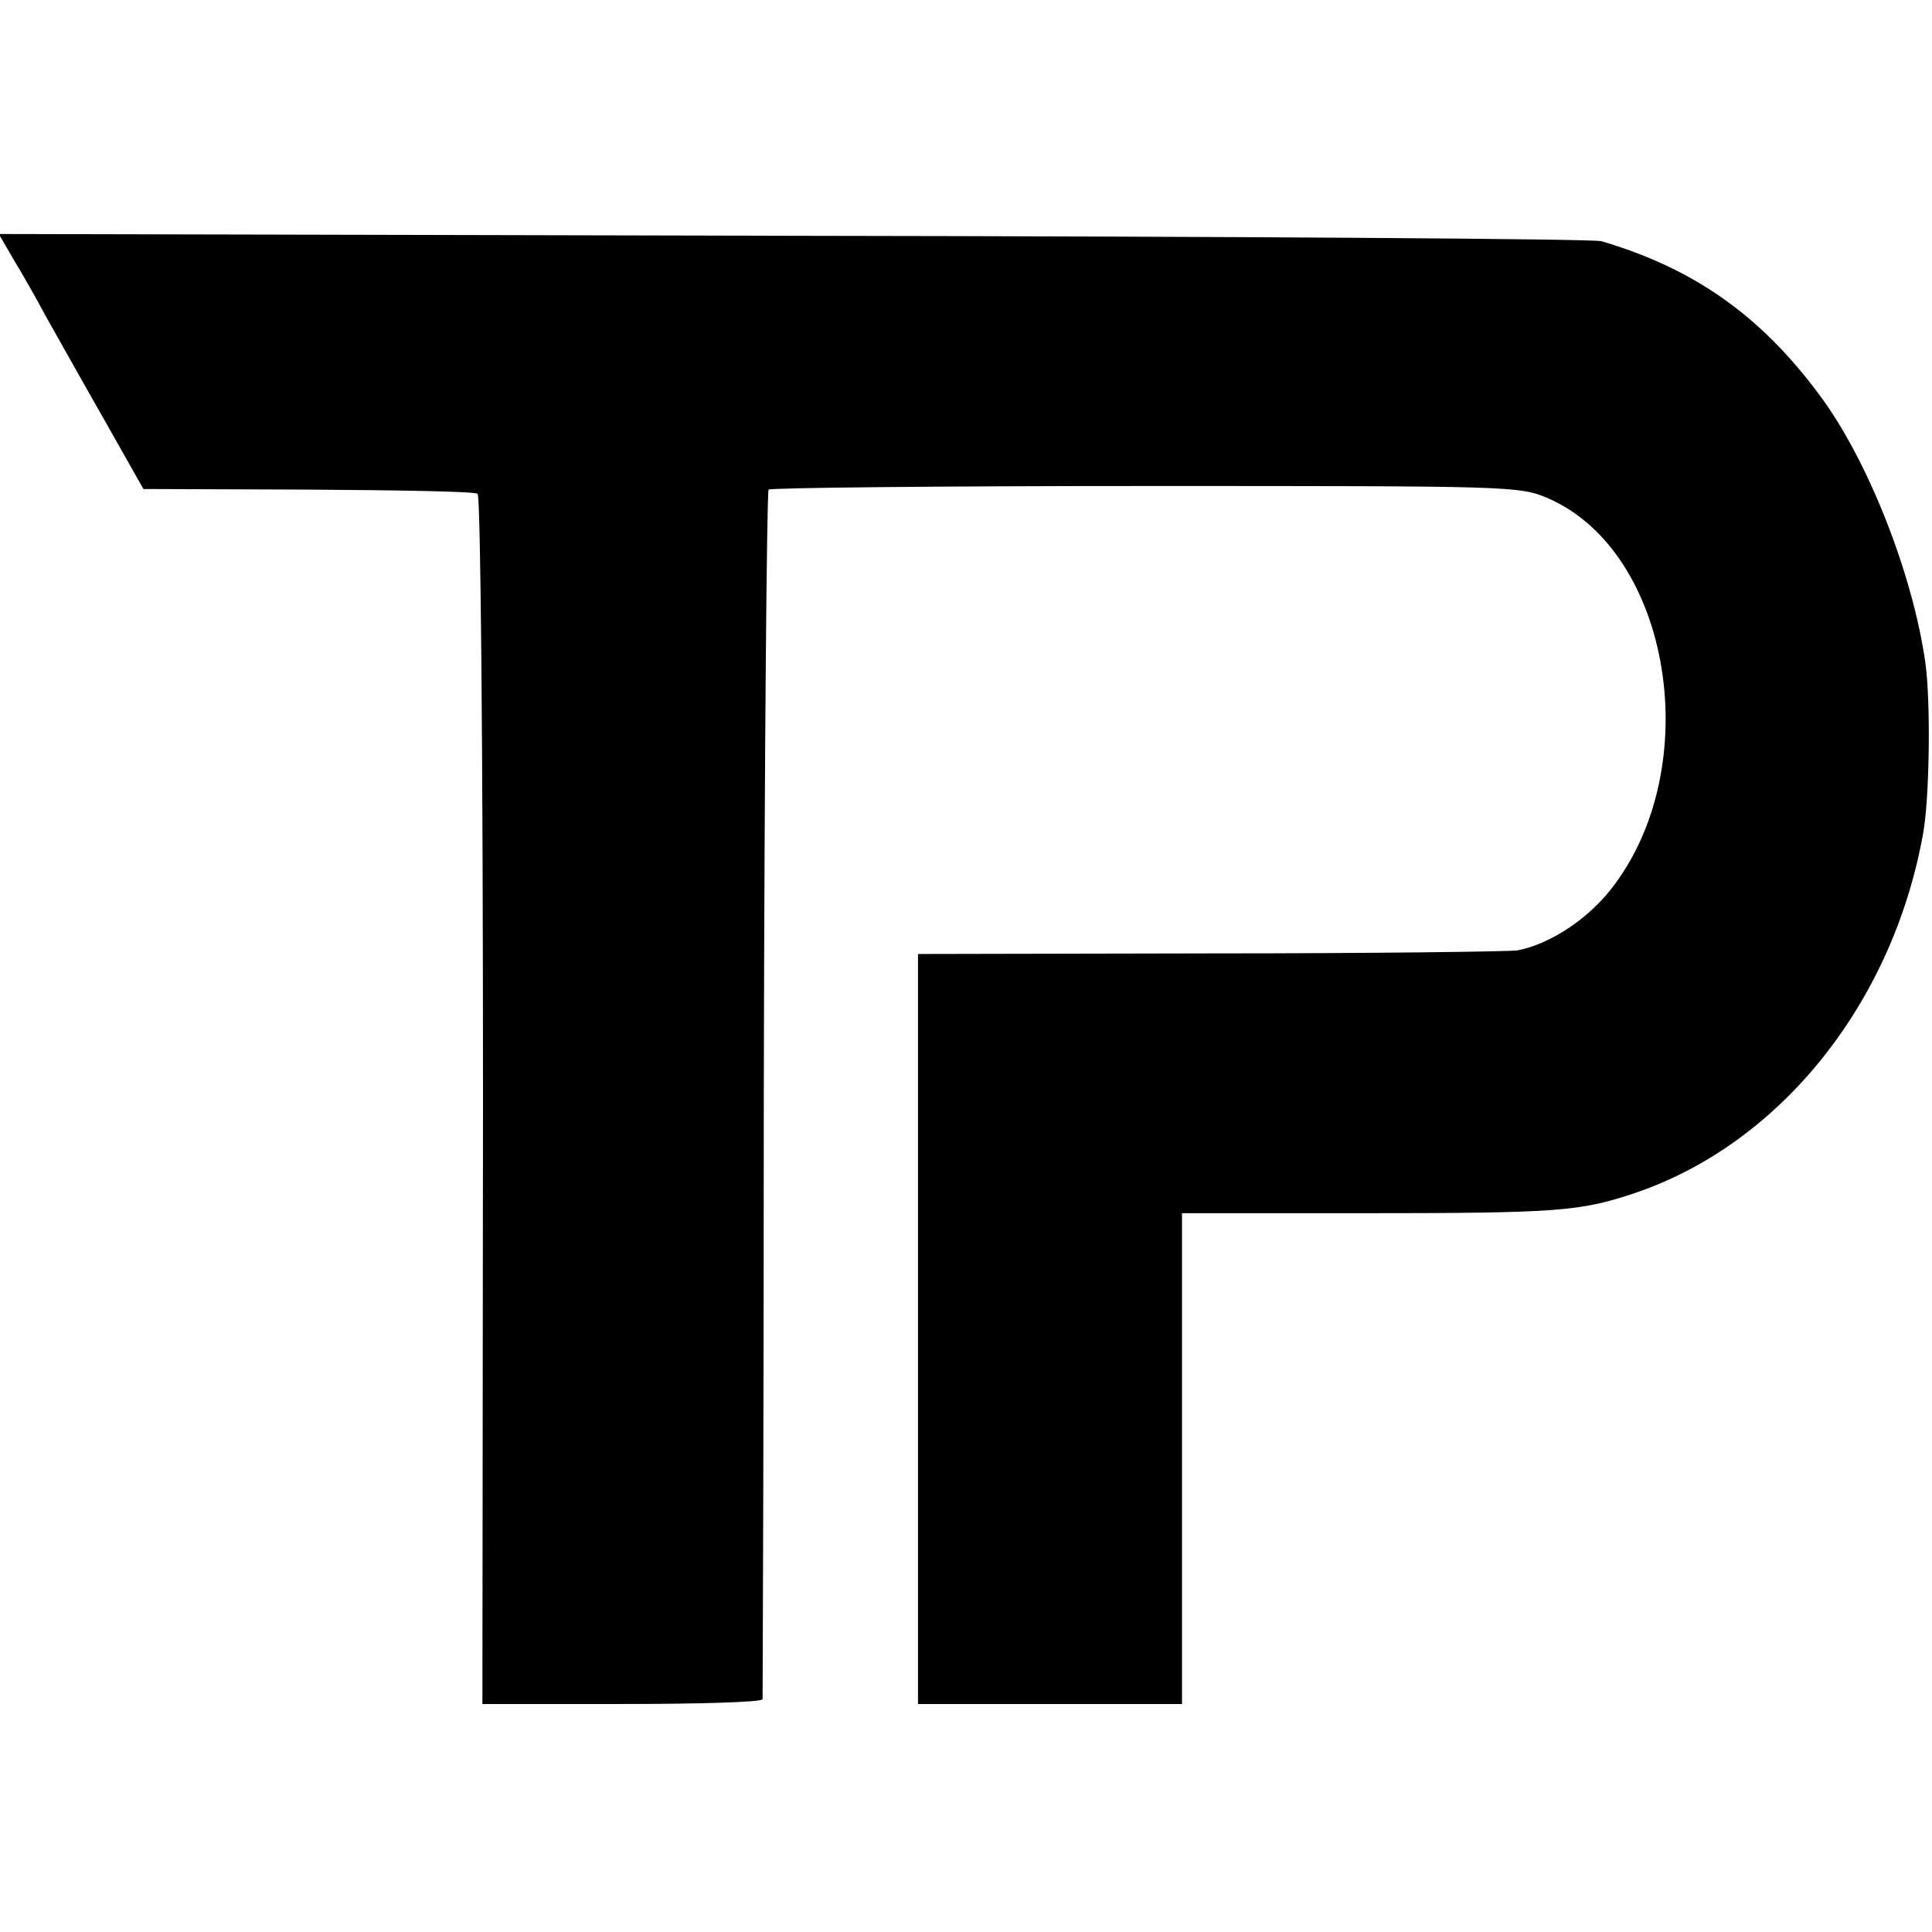 <?xml version="1.0" standalone="no"?>
<!DOCTYPE svg PUBLIC "-//W3C//DTD SVG 20010904//EN"
 "http://www.w3.org/TR/2001/REC-SVG-20010904/DTD/svg10.dtd">
<svg version="1.0" xmlns="http://www.w3.org/2000/svg"
 width="322pt" height="322pt" viewBox="0 0 322 322"
 preserveAspectRatio="xMidYMid meet">
<g transform="translate(0,322) scale(0.1,-0.1)"
fill="#000000" stroke="none">
<path d="M23 2787 c14 -23 39 -67 55 -97 17 -30 60 -107 96 -170 l65 -115 274
-1 c151 -1 278 -3 283 -7 5 -3 9 -428 9 -1011 l-1 -1006 233 0 c128 0 233 3
234 8 0 4 2 458 2 1009 1 551 5 1004 8 1007 3 3 286 6 628 6 607 0 623 0 670
-20 207 -89 265 -450 106 -652 -40 -51 -103 -92 -156 -102 -13 -2 -243 -5
-511 -5 l-488 -1 0 -625 0 -625 220 0 220 0 0 409 0 409 298 0 c328 0 365 3
455 33 242 81 431 315 482 599 11 58 13 221 4 285 -21 149 -97 342 -179 450
-97 130 -208 208 -361 253 -13 4 -620 8 -1348 9 l-1323 3 25 -43z"/>
</g>
</svg>
